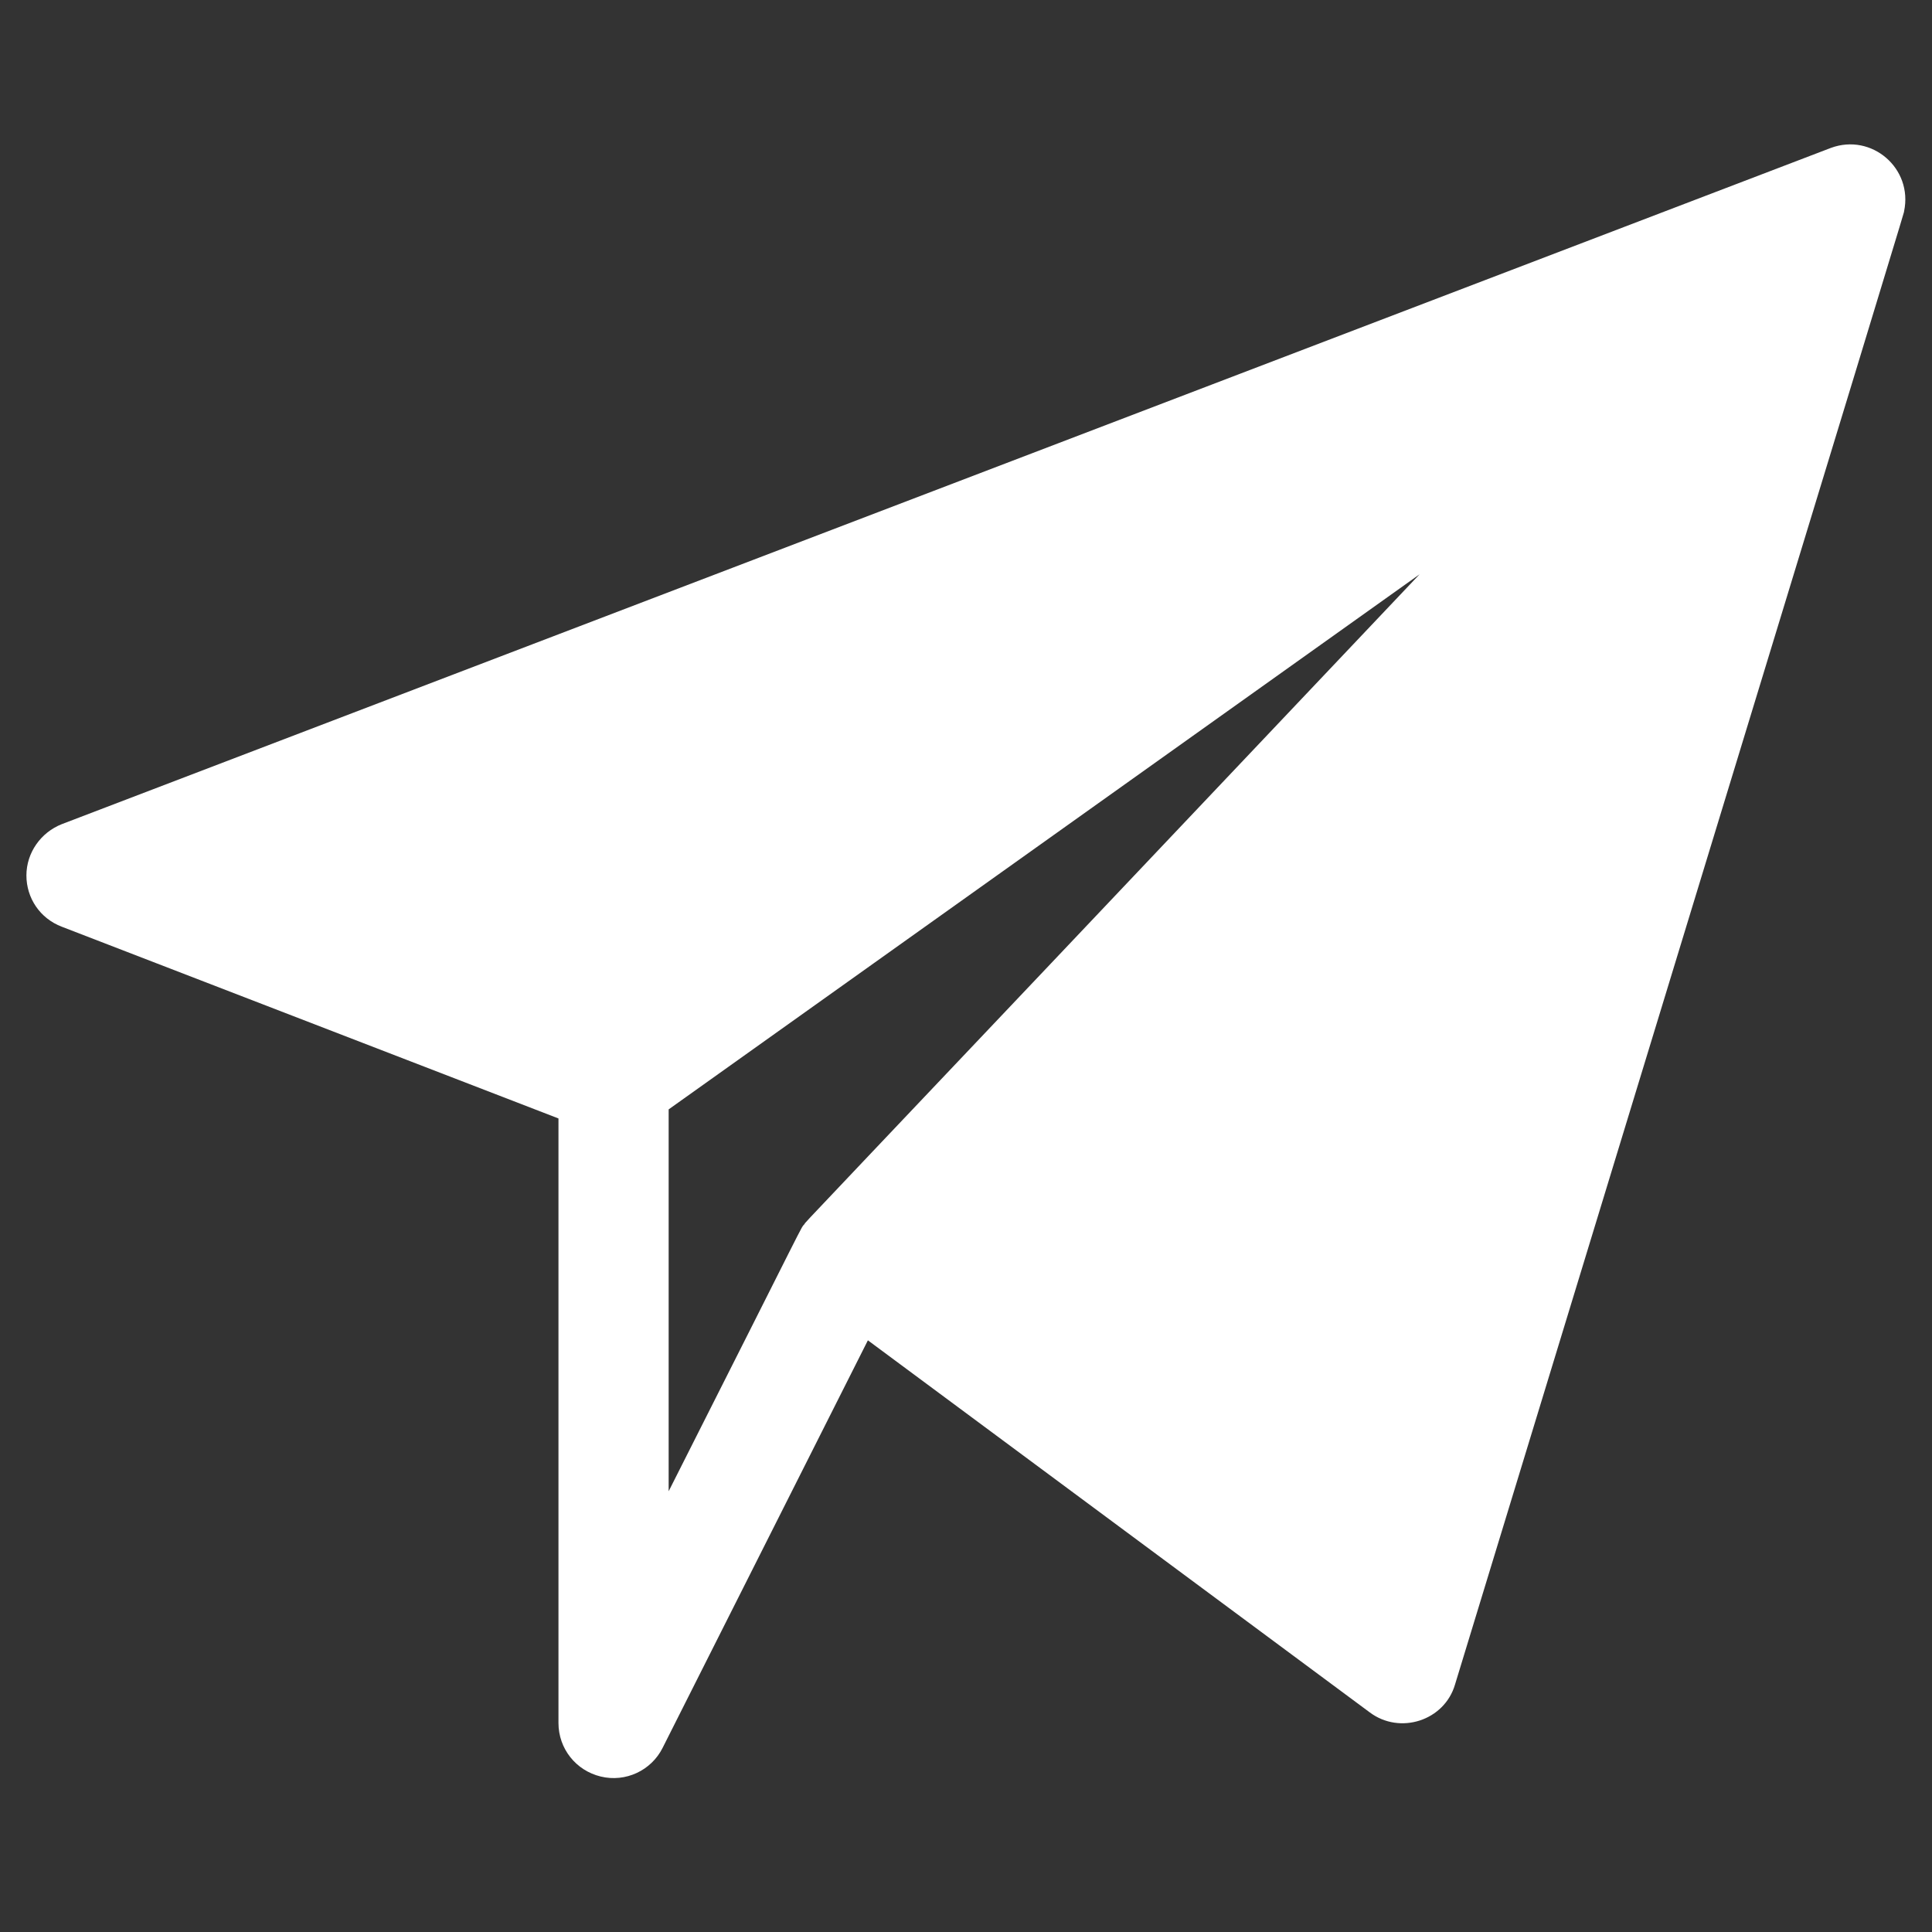 <?xml version="1.0" encoding="UTF-8"?> <!-- Generator: Adobe Illustrator 21.1.0, SVG Export Plug-In . SVG Version: 6.00 Build 0) --> <svg xmlns="http://www.w3.org/2000/svg" xmlns:xlink="http://www.w3.org/1999/xlink" id="Слой_1" x="0px" y="0px" viewBox="0 0 256 256" style="enable-background:new 0 0 256 256;" xml:space="preserve"><rect x="0" y="0" width="256" height="256" fill="#333333" stroke="none"/> <style type="text/css"> .st0{fill:#FFFFFF;} </style> <g> <path class="st0" d="M252.3,28c1.2-5.7-4.3-10.4-9.7-8.4L8.2,109.2c-2.8,1.1-4.7,3.8-4.7,6.8c0,3,1.8,5.7,4.7,6.8L74,148.2v80.1 c0,3.4,2.3,6.3,5.6,7.1c3.3,0.8,6.7-0.8,8.2-3.8l27.2-54l66.5,49.3c4,3,9.9,1.1,11.3-3.7C254.9,19.7,252.2,28.5,252.3,28L252.3,28z M88.6,147l99.5-70.9c-85.6,90.4-81.2,85.6-81.5,86.1c-0.6,0.7,1-2.2-18,35.4V147z"></path> </g> </svg> 